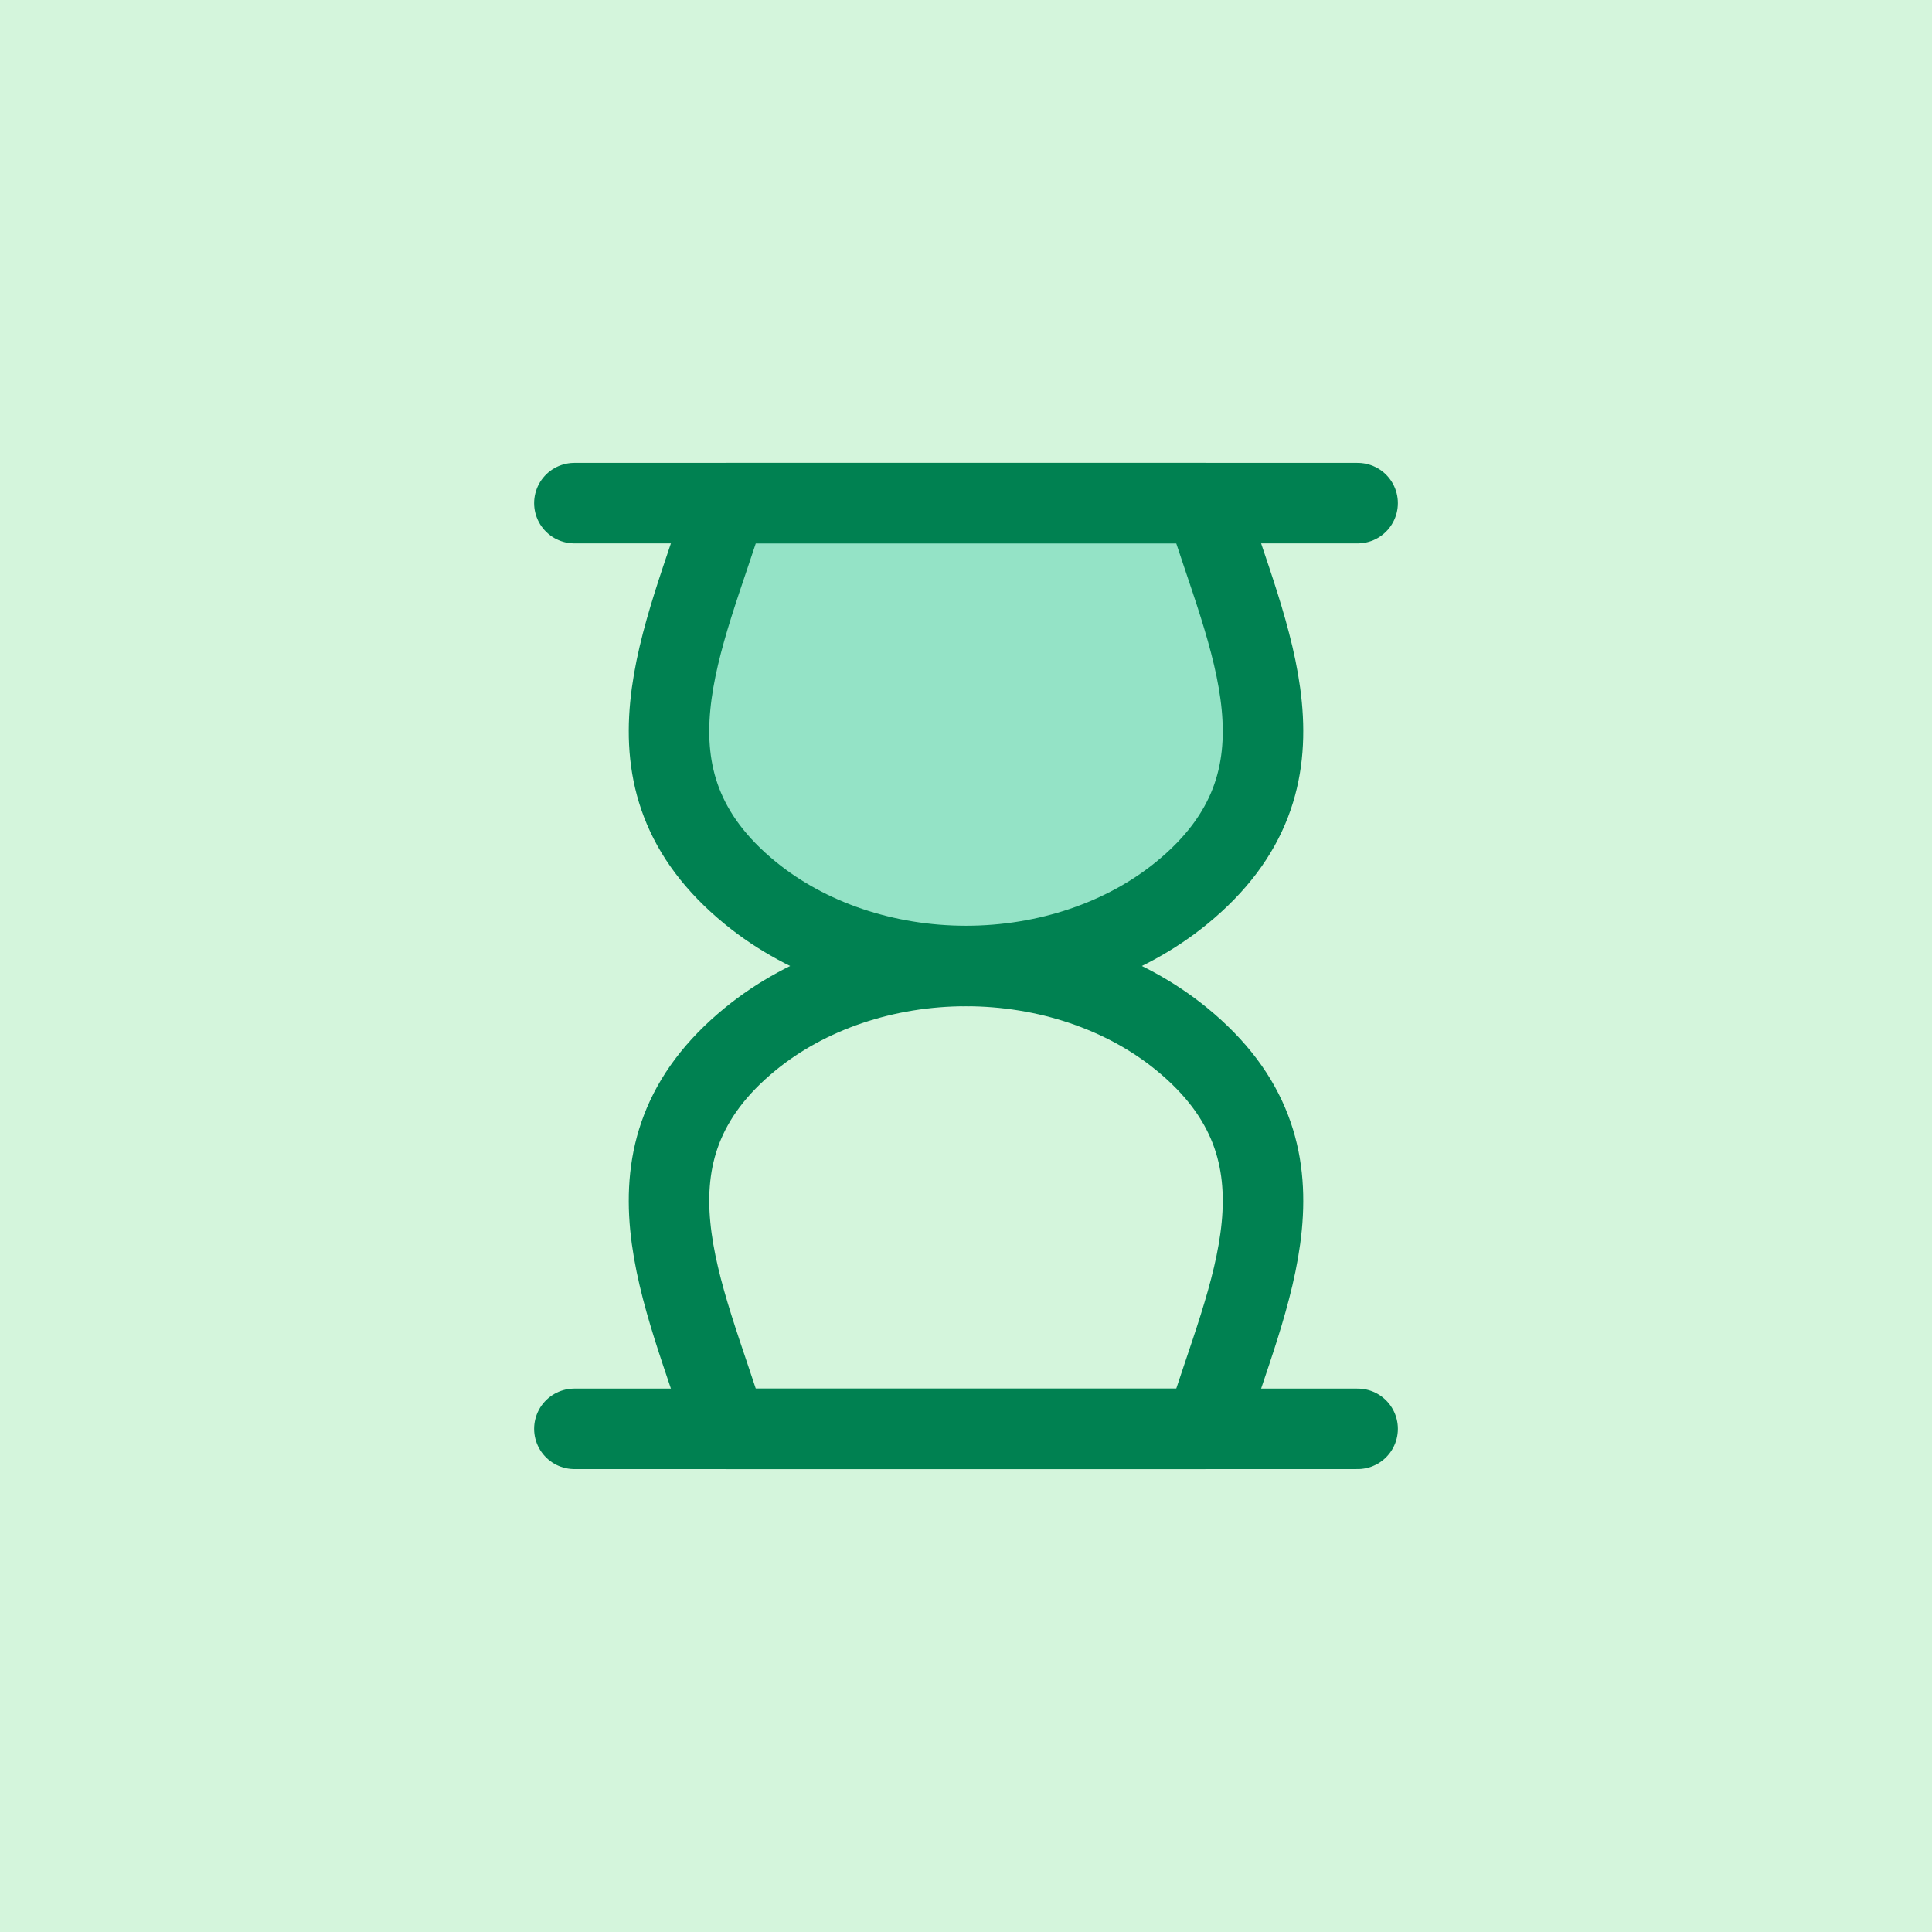 <?xml version="1.0" encoding="UTF-8"?>
<svg xmlns:xlink="http://www.w3.org/1999/xlink" xmlns="http://www.w3.org/2000/svg" width="48" height="48" viewBox="0 0 48 48" fill="none">
  <rect width="48" height="48" fill="#D4F5DC"></rect>
  <path d="M29.358 25.814C27.937 24.652 26.01 24 24 24C21.991 24 20.063 24.652 18.642 25.814C15.159 28.66 17.018 32.137 18.047 35.5H29.954C30.982 32.137 32.842 28.66 29.358 25.814Z" stroke="#008151" stroke-width="2" stroke-linecap="round" stroke-linejoin="round"></path>
  <path d="M29.358 22.186C27.937 23.347 26.01 24 24 24C21.991 24 20.063 23.347 18.642 22.186C15.159 19.34 17.018 15.863 18.047 12.5H29.954C30.982 15.863 32.842 19.34 29.358 22.186Z" fill="#94E3C6" stroke="#008151" stroke-width="2" stroke-linecap="round" stroke-linejoin="round"></path>
  <path d="M14.27 12.5H33.73" stroke="#008151" stroke-width="2" stroke-linecap="round" stroke-linejoin="round"></path>
  <path d="M14.27 35.499H33.73" stroke="#008151" stroke-width="2" stroke-linecap="round" stroke-linejoin="round"></path>
</svg>
